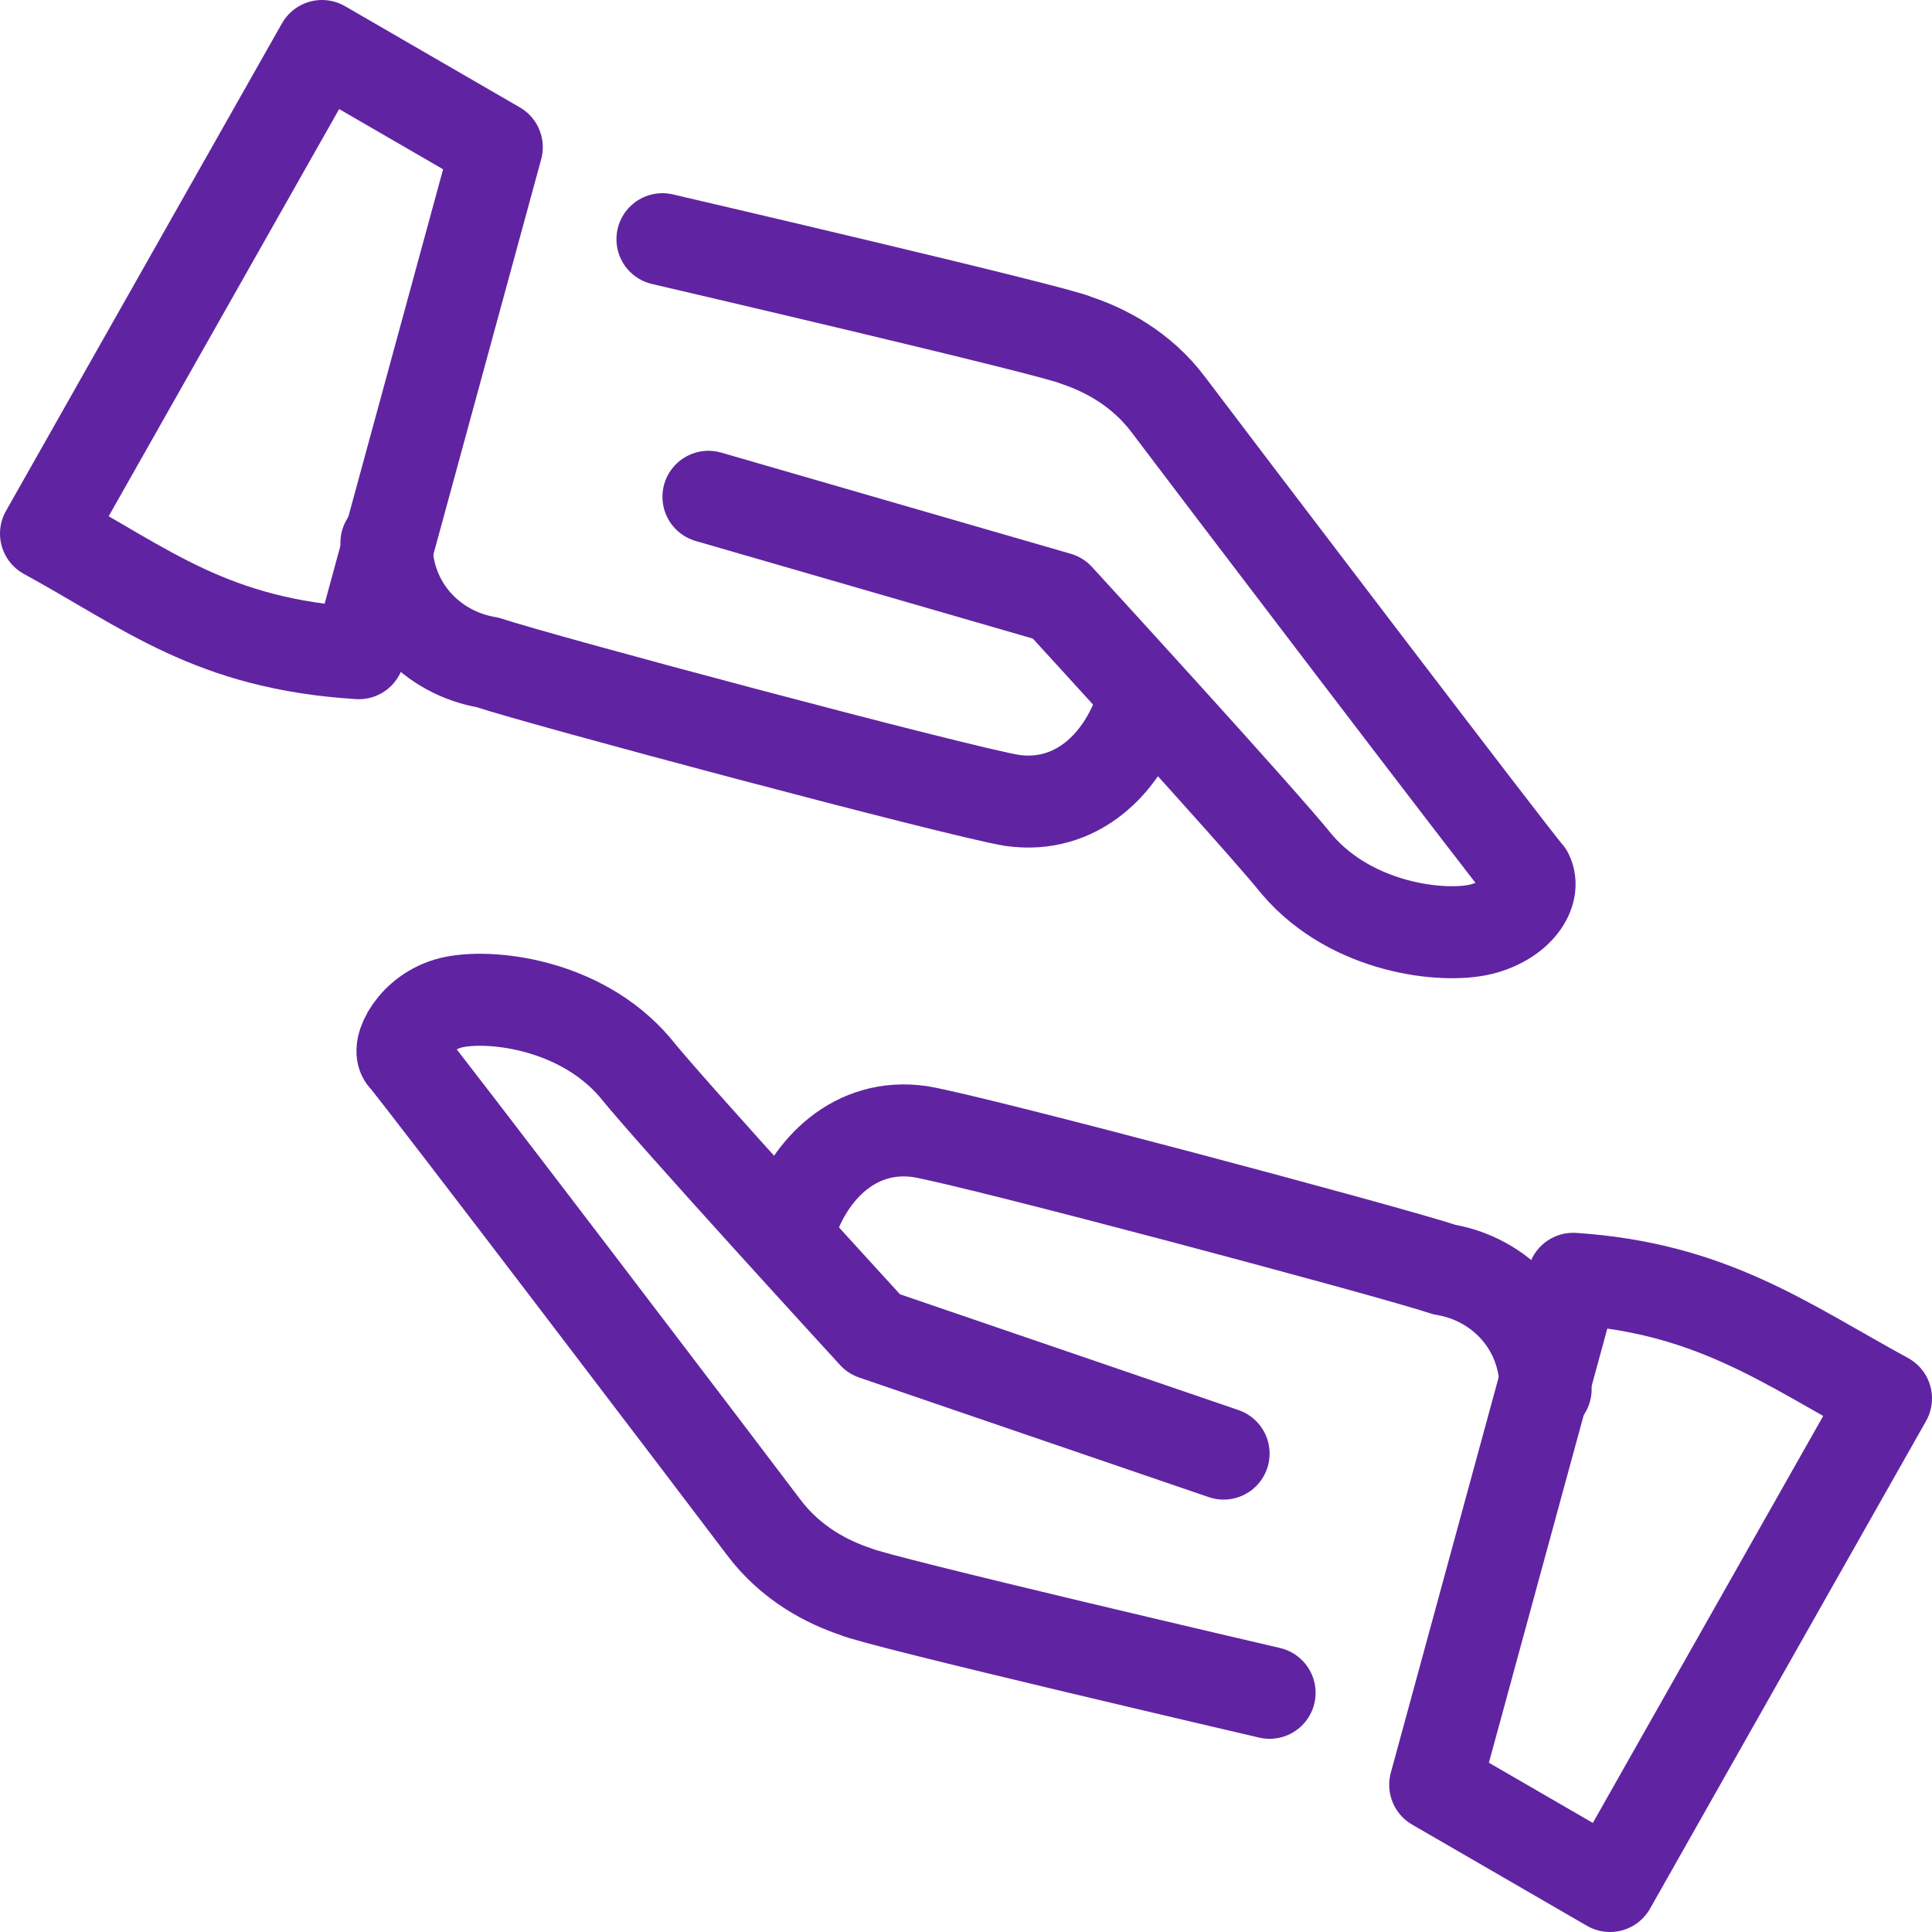 <svg width="42" height="42" viewBox="0 0 42 42" fill="none" xmlns="http://www.w3.org/2000/svg">
<path d="M34.2 27.8C37.2 28 38.8 29.2 41 30.4L35 41L31.2 38.8L34.2 27.8Z" stroke="#6024A2" stroke-width="2" stroke-miterlimit="10" stroke-linecap="round" stroke-linejoin="round"/>
<path d="M27.6 36.8C27.6 36.8 19 34.8 18.6 34.6C18 34.4 17.2 34 16.6 33.2C16 32.4 9 23.2 8.8 23C8.6 22.8 9 22 9.8 21.8C10.6 21.6 12.6 21.8 13.8 23.2C14.6 24.2 19 29 19 29L26.6 31.6" stroke="#6024A2" stroke-width="2" stroke-miterlimit="10" stroke-linecap="round" stroke-linejoin="round"/>
<path d="M33.601 30.2C33.601 28.8 32.601 27.8 31.401 27.6C30.201 27.2 21.2 24.8 20 24.6C18.6 24.4 17.6 25.4 17.2 26.6" stroke="#6024A2" stroke-width="2" stroke-miterlimit="10" stroke-linecap="round" stroke-linejoin="round"/>
<path d="M7.8 14.2C4.6 14 3.2 12.8 1 11.6L7 1L10.8 3.2L7.8 14.2Z" stroke="#6024A2" stroke-width="2" stroke-miterlimit="10" stroke-linecap="round" stroke-linejoin="round"/>
<path d="M14.401 5.2C14.401 5.2 23.001 7.2 23.401 7.4C24.001 7.6 24.801 8 25.401 8.8C26.001 9.6 33.001 18.8 33.201 19C33.401 19.4 33.001 20 32.201 20.2C31.401 20.4 29.401 20.2 28.201 18.8C27.401 17.8 23.001 13 23.001 13L15.401 10.8" stroke="#6024A2" stroke-width="2" stroke-miterlimit="10" stroke-linecap="round" stroke-linejoin="round"/>
<path d="M8.4 11.8C8.4 13.2 9.4 14.2 10.6 14.4C11.8 14.8 20.8 17.2 22 17.4C23.4 17.6 24.4 16.6 24.8 15.4" stroke="#6024A2" stroke-width="2" stroke-miterlimit="10" stroke-linecap="round" stroke-linejoin="round"/>
</svg>
